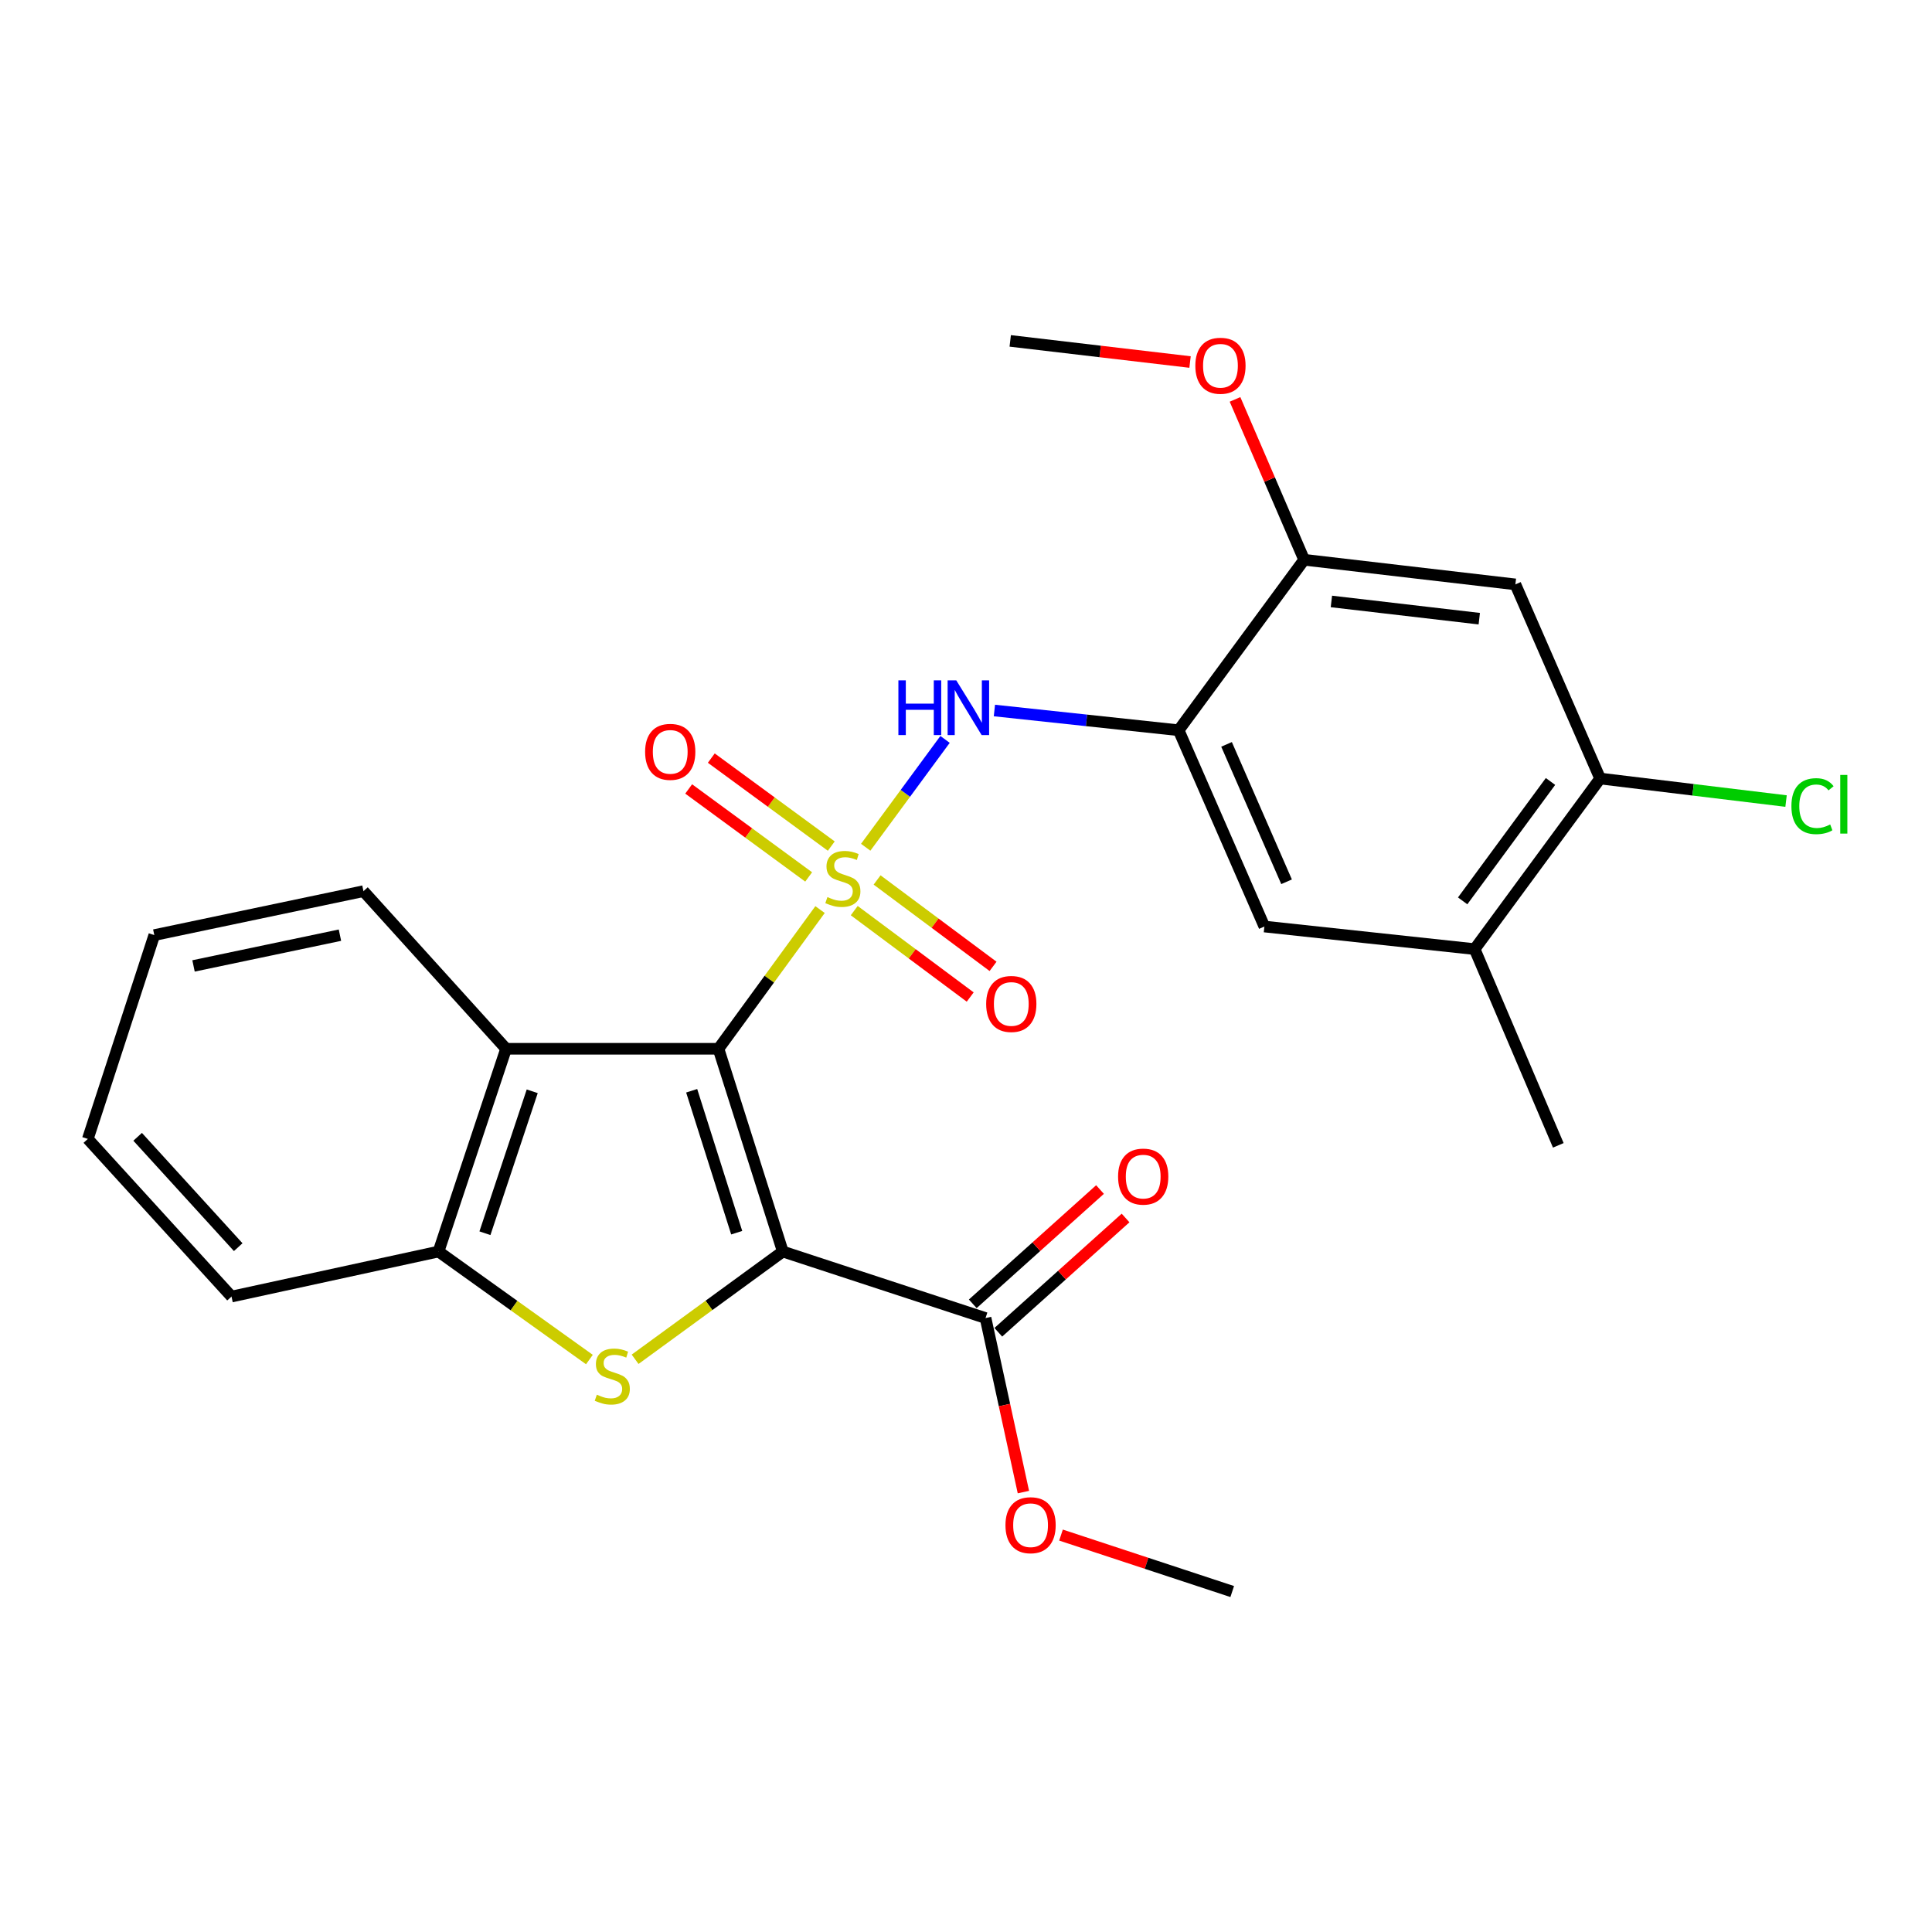 <?xml version='1.0' encoding='iso-8859-1'?>
<svg version='1.1' baseProfile='full'
              xmlns='http://www.w3.org/2000/svg'
                      xmlns:rdkit='http://www.rdkit.org/xml'
                      xmlns:xlink='http://www.w3.org/1999/xlink'
                  xml:space='preserve'
width='1000px' height='1000px' viewBox='0 0 1000 1000'>
<!-- END OF HEADER -->
<rect style='opacity:1.0;fill:#FFFFFF;stroke:none' width='1000' height='1000' x='0' y='0'> </rect>
<path class='bond-0' d='M 424.458,470.794 L 398.17,506.82' style='fill:none;fill-rule:evenodd;stroke:#CCCC00;stroke-width:6px;stroke-linecap:butt;stroke-linejoin:miter;stroke-opacity:1' />
<path class='bond-0' d='M 398.17,506.82 L 371.883,542.846' style='fill:none;fill-rule:evenodd;stroke:#000000;stroke-width:6px;stroke-linecap:butt;stroke-linejoin:miter;stroke-opacity:1' />
<path class='bond-4' d='M 448.089,438.541 L 468.625,410.629' style='fill:none;fill-rule:evenodd;stroke:#CCCC00;stroke-width:6px;stroke-linecap:butt;stroke-linejoin:miter;stroke-opacity:1' />
<path class='bond-4' d='M 468.625,410.629 L 489.16,382.716' style='fill:none;fill-rule:evenodd;stroke:#0000FF;stroke-width:6px;stroke-linecap:butt;stroke-linejoin:miter;stroke-opacity:1' />
<path class='bond-10' d='M 442.153,471.335 L 472.165,493.699' style='fill:none;fill-rule:evenodd;stroke:#CCCC00;stroke-width:6px;stroke-linecap:butt;stroke-linejoin:miter;stroke-opacity:1' />
<path class='bond-10' d='M 472.165,493.699 L 502.177,516.063' style='fill:none;fill-rule:evenodd;stroke:#FF0000;stroke-width:6px;stroke-linecap:butt;stroke-linejoin:miter;stroke-opacity:1' />
<path class='bond-10' d='M 453.98,455.463 L 483.992,477.827' style='fill:none;fill-rule:evenodd;stroke:#CCCC00;stroke-width:6px;stroke-linecap:butt;stroke-linejoin:miter;stroke-opacity:1' />
<path class='bond-10' d='M 483.992,477.827 L 514.004,500.191' style='fill:none;fill-rule:evenodd;stroke:#FF0000;stroke-width:6px;stroke-linecap:butt;stroke-linejoin:miter;stroke-opacity:1' />
<path class='bond-11' d='M 430.271,437.937 L 399.218,415.164' style='fill:none;fill-rule:evenodd;stroke:#CCCC00;stroke-width:6px;stroke-linecap:butt;stroke-linejoin:miter;stroke-opacity:1' />
<path class='bond-11' d='M 399.218,415.164 L 368.165,392.392' style='fill:none;fill-rule:evenodd;stroke:#FF0000;stroke-width:6px;stroke-linecap:butt;stroke-linejoin:miter;stroke-opacity:1' />
<path class='bond-11' d='M 418.566,453.899 L 387.513,431.127' style='fill:none;fill-rule:evenodd;stroke:#CCCC00;stroke-width:6px;stroke-linecap:butt;stroke-linejoin:miter;stroke-opacity:1' />
<path class='bond-11' d='M 387.513,431.127 L 356.459,408.354' style='fill:none;fill-rule:evenodd;stroke:#FF0000;stroke-width:6px;stroke-linecap:butt;stroke-linejoin:miter;stroke-opacity:1' />
<path class='bond-1' d='M 371.883,542.846 L 405.181,647.799' style='fill:none;fill-rule:evenodd;stroke:#000000;stroke-width:6px;stroke-linecap:butt;stroke-linejoin:miter;stroke-opacity:1' />
<path class='bond-1' d='M 358.01,564.575 L 381.319,638.042' style='fill:none;fill-rule:evenodd;stroke:#000000;stroke-width:6px;stroke-linecap:butt;stroke-linejoin:miter;stroke-opacity:1' />
<path class='bond-3' d='M 371.883,542.846 L 261.948,542.846' style='fill:none;fill-rule:evenodd;stroke:#000000;stroke-width:6px;stroke-linecap:butt;stroke-linejoin:miter;stroke-opacity:1' />
<path class='bond-2' d='M 405.181,647.799 L 366.957,675.679' style='fill:none;fill-rule:evenodd;stroke:#000000;stroke-width:6px;stroke-linecap:butt;stroke-linejoin:miter;stroke-opacity:1' />
<path class='bond-2' d='M 366.957,675.679 L 328.732,703.559' style='fill:none;fill-rule:evenodd;stroke:#CCCC00;stroke-width:6px;stroke-linecap:butt;stroke-linejoin:miter;stroke-opacity:1' />
<path class='bond-7' d='M 405.181,647.799 L 510.112,682.219' style='fill:none;fill-rule:evenodd;stroke:#000000;stroke-width:6px;stroke-linecap:butt;stroke-linejoin:miter;stroke-opacity:1' />
<path class='bond-26' d='M 305.076,703.696 L 266.027,675.748' style='fill:none;fill-rule:evenodd;stroke:#CCCC00;stroke-width:6px;stroke-linecap:butt;stroke-linejoin:miter;stroke-opacity:1' />
<path class='bond-26' d='M 266.027,675.748 L 226.978,647.799' style='fill:none;fill-rule:evenodd;stroke:#000000;stroke-width:6px;stroke-linecap:butt;stroke-linejoin:miter;stroke-opacity:1' />
<path class='bond-6' d='M 261.948,542.846 L 226.978,647.799' style='fill:none;fill-rule:evenodd;stroke:#000000;stroke-width:6px;stroke-linecap:butt;stroke-linejoin:miter;stroke-opacity:1' />
<path class='bond-6' d='M 275.482,564.846 L 251.003,638.313' style='fill:none;fill-rule:evenodd;stroke:#000000;stroke-width:6px;stroke-linecap:butt;stroke-linejoin:miter;stroke-opacity:1' />
<path class='bond-19' d='M 261.948,542.846 L 188.127,461.261' style='fill:none;fill-rule:evenodd;stroke:#000000;stroke-width:6px;stroke-linecap:butt;stroke-linejoin:miter;stroke-opacity:1' />
<path class='bond-5' d='M 514.703,367.758 L 562.383,372.865' style='fill:none;fill-rule:evenodd;stroke:#0000FF;stroke-width:6px;stroke-linecap:butt;stroke-linejoin:miter;stroke-opacity:1' />
<path class='bond-5' d='M 562.383,372.865 L 610.062,377.971' style='fill:none;fill-rule:evenodd;stroke:#000000;stroke-width:6px;stroke-linecap:butt;stroke-linejoin:miter;stroke-opacity:1' />
<path class='bond-9' d='M 610.062,377.971 L 675.02,289.733' style='fill:none;fill-rule:evenodd;stroke:#000000;stroke-width:6px;stroke-linecap:butt;stroke-linejoin:miter;stroke-opacity:1' />
<path class='bond-13' d='M 610.062,377.971 L 654.445,479.57' style='fill:none;fill-rule:evenodd;stroke:#000000;stroke-width:6px;stroke-linecap:butt;stroke-linejoin:miter;stroke-opacity:1' />
<path class='bond-13' d='M 634.858,385.287 L 665.926,456.407' style='fill:none;fill-rule:evenodd;stroke:#000000;stroke-width:6px;stroke-linecap:butt;stroke-linejoin:miter;stroke-opacity:1' />
<path class='bond-20' d='M 226.978,647.799 L 119.826,671.101' style='fill:none;fill-rule:evenodd;stroke:#000000;stroke-width:6px;stroke-linecap:butt;stroke-linejoin:miter;stroke-opacity:1' />
<path class='bond-15' d='M 516.725,689.582 L 549.658,660.005' style='fill:none;fill-rule:evenodd;stroke:#000000;stroke-width:6px;stroke-linecap:butt;stroke-linejoin:miter;stroke-opacity:1' />
<path class='bond-15' d='M 549.658,660.005 L 582.59,630.427' style='fill:none;fill-rule:evenodd;stroke:#FF0000;stroke-width:6px;stroke-linecap:butt;stroke-linejoin:miter;stroke-opacity:1' />
<path class='bond-15' d='M 503.499,674.856 L 536.431,645.278' style='fill:none;fill-rule:evenodd;stroke:#000000;stroke-width:6px;stroke-linecap:butt;stroke-linejoin:miter;stroke-opacity:1' />
<path class='bond-15' d='M 536.431,645.278 L 569.364,615.701' style='fill:none;fill-rule:evenodd;stroke:#FF0000;stroke-width:6px;stroke-linecap:butt;stroke-linejoin:miter;stroke-opacity:1' />
<path class='bond-17' d='M 510.112,682.219 L 519.913,727.259' style='fill:none;fill-rule:evenodd;stroke:#000000;stroke-width:6px;stroke-linecap:butt;stroke-linejoin:miter;stroke-opacity:1' />
<path class='bond-17' d='M 519.913,727.259 L 529.713,772.299' style='fill:none;fill-rule:evenodd;stroke:#FF0000;stroke-width:6px;stroke-linecap:butt;stroke-linejoin:miter;stroke-opacity:1' />
<path class='bond-8' d='M 784.361,302.478 L 675.02,289.733' style='fill:none;fill-rule:evenodd;stroke:#000000;stroke-width:6px;stroke-linecap:butt;stroke-linejoin:miter;stroke-opacity:1' />
<path class='bond-8' d='M 765.668,320.228 L 689.129,311.306' style='fill:none;fill-rule:evenodd;stroke:#000000;stroke-width:6px;stroke-linecap:butt;stroke-linejoin:miter;stroke-opacity:1' />
<path class='bond-27' d='M 784.361,302.478 L 828.227,402.967' style='fill:none;fill-rule:evenodd;stroke:#000000;stroke-width:6px;stroke-linecap:butt;stroke-linejoin:miter;stroke-opacity:1' />
<path class='bond-18' d='M 675.02,289.733 L 657.132,248.231' style='fill:none;fill-rule:evenodd;stroke:#000000;stroke-width:6px;stroke-linecap:butt;stroke-linejoin:miter;stroke-opacity:1' />
<path class='bond-18' d='M 657.132,248.231 L 639.245,206.729' style='fill:none;fill-rule:evenodd;stroke:#FF0000;stroke-width:6px;stroke-linecap:butt;stroke-linejoin:miter;stroke-opacity:1' />
<path class='bond-12' d='M 828.227,402.967 L 763.269,491.26' style='fill:none;fill-rule:evenodd;stroke:#000000;stroke-width:6px;stroke-linecap:butt;stroke-linejoin:miter;stroke-opacity:1' />
<path class='bond-12' d='M 802.539,404.481 L 757.069,466.286' style='fill:none;fill-rule:evenodd;stroke:#000000;stroke-width:6px;stroke-linecap:butt;stroke-linejoin:miter;stroke-opacity:1' />
<path class='bond-16' d='M 828.227,402.967 L 876.345,408.796' style='fill:none;fill-rule:evenodd;stroke:#000000;stroke-width:6px;stroke-linecap:butt;stroke-linejoin:miter;stroke-opacity:1' />
<path class='bond-16' d='M 876.345,408.796 L 924.463,414.626' style='fill:none;fill-rule:evenodd;stroke:#00CC00;stroke-width:6px;stroke-linecap:butt;stroke-linejoin:miter;stroke-opacity:1' />
<path class='bond-14' d='M 654.445,479.57 L 763.269,491.26' style='fill:none;fill-rule:evenodd;stroke:#000000;stroke-width:6px;stroke-linecap:butt;stroke-linejoin:miter;stroke-opacity:1' />
<path class='bond-21' d='M 763.269,491.26 L 806.574,592.826' style='fill:none;fill-rule:evenodd;stroke:#000000;stroke-width:6px;stroke-linecap:butt;stroke-linejoin:miter;stroke-opacity:1' />
<path class='bond-22' d='M 549.173,794.554 L 593.484,809.167' style='fill:none;fill-rule:evenodd;stroke:#FF0000;stroke-width:6px;stroke-linecap:butt;stroke-linejoin:miter;stroke-opacity:1' />
<path class='bond-22' d='M 593.484,809.167 L 637.796,823.78' style='fill:none;fill-rule:evenodd;stroke:#000000;stroke-width:6px;stroke-linecap:butt;stroke-linejoin:miter;stroke-opacity:1' />
<path class='bond-23' d='M 615.965,187.384 L 569.428,181.914' style='fill:none;fill-rule:evenodd;stroke:#FF0000;stroke-width:6px;stroke-linecap:butt;stroke-linejoin:miter;stroke-opacity:1' />
<path class='bond-23' d='M 569.428,181.914 L 522.891,176.444' style='fill:none;fill-rule:evenodd;stroke:#000000;stroke-width:6px;stroke-linecap:butt;stroke-linejoin:miter;stroke-opacity:1' />
<path class='bond-24' d='M 188.127,461.261 L 79.864,484.002' style='fill:none;fill-rule:evenodd;stroke:#000000;stroke-width:6px;stroke-linecap:butt;stroke-linejoin:miter;stroke-opacity:1' />
<path class='bond-24' d='M 175.956,484.043 L 100.172,499.962' style='fill:none;fill-rule:evenodd;stroke:#000000;stroke-width:6px;stroke-linecap:butt;stroke-linejoin:miter;stroke-opacity:1' />
<path class='bond-28' d='M 119.826,671.101 L 45.455,589.505' style='fill:none;fill-rule:evenodd;stroke:#000000;stroke-width:6px;stroke-linecap:butt;stroke-linejoin:miter;stroke-opacity:1' />
<path class='bond-28' d='M 123.299,645.528 L 71.24,588.411' style='fill:none;fill-rule:evenodd;stroke:#000000;stroke-width:6px;stroke-linecap:butt;stroke-linejoin:miter;stroke-opacity:1' />
<path class='bond-25' d='M 79.864,484.002 L 45.455,589.505' style='fill:none;fill-rule:evenodd;stroke:#000000;stroke-width:6px;stroke-linecap:butt;stroke-linejoin:miter;stroke-opacity:1' />
<path  class='atom-0' d='M 428.269 464.328
Q 428.589 464.448, 429.909 465.008
Q 431.229 465.568, 432.669 465.928
Q 434.149 466.248, 435.589 466.248
Q 438.269 466.248, 439.829 464.968
Q 441.389 463.648, 441.389 461.368
Q 441.389 459.808, 440.589 458.848
Q 439.829 457.888, 438.629 457.368
Q 437.429 456.848, 435.429 456.248
Q 432.909 455.488, 431.389 454.768
Q 429.909 454.048, 428.829 452.528
Q 427.789 451.008, 427.789 448.448
Q 427.789 444.888, 430.189 442.688
Q 432.629 440.488, 437.429 440.488
Q 440.709 440.488, 444.429 442.048
L 443.509 445.128
Q 440.109 443.728, 437.549 443.728
Q 434.789 443.728, 433.269 444.888
Q 431.749 446.008, 431.789 447.968
Q 431.789 449.488, 432.549 450.408
Q 433.349 451.328, 434.469 451.848
Q 435.629 452.368, 437.549 452.968
Q 440.109 453.768, 441.629 454.568
Q 443.149 455.368, 444.229 457.008
Q 445.349 458.608, 445.349 461.368
Q 445.349 465.288, 442.709 467.408
Q 440.109 469.488, 435.749 469.488
Q 433.229 469.488, 431.309 468.928
Q 429.429 468.408, 427.189 467.488
L 428.269 464.328
' fill='#CCCC00'/>
<path  class='atom-3' d='M 308.921 721.894
Q 309.241 722.014, 310.561 722.574
Q 311.881 723.134, 313.321 723.494
Q 314.801 723.814, 316.241 723.814
Q 318.921 723.814, 320.481 722.534
Q 322.041 721.214, 322.041 718.934
Q 322.041 717.374, 321.241 716.414
Q 320.481 715.454, 319.281 714.934
Q 318.081 714.414, 316.081 713.814
Q 313.561 713.054, 312.041 712.334
Q 310.561 711.614, 309.481 710.094
Q 308.441 708.574, 308.441 706.014
Q 308.441 702.454, 310.841 700.254
Q 313.281 698.054, 318.081 698.054
Q 321.361 698.054, 325.081 699.614
L 324.161 702.694
Q 320.761 701.294, 318.201 701.294
Q 315.441 701.294, 313.921 702.454
Q 312.401 703.574, 312.441 705.534
Q 312.441 707.054, 313.201 707.974
Q 314.001 708.894, 315.121 709.414
Q 316.281 709.934, 318.201 710.534
Q 320.761 711.334, 322.281 712.134
Q 323.801 712.934, 324.881 714.574
Q 326.001 716.174, 326.001 718.934
Q 326.001 722.854, 323.361 724.974
Q 320.761 727.054, 316.401 727.054
Q 313.881 727.054, 311.961 726.494
Q 310.081 725.974, 307.841 725.054
L 308.921 721.894
' fill='#CCCC00'/>
<path  class='atom-5' d='M 465.007 352.155
L 468.847 352.155
L 468.847 364.195
L 483.327 364.195
L 483.327 352.155
L 487.167 352.155
L 487.167 380.475
L 483.327 380.475
L 483.327 367.395
L 468.847 367.395
L 468.847 380.475
L 465.007 380.475
L 465.007 352.155
' fill='#0000FF'/>
<path  class='atom-5' d='M 494.967 352.155
L 504.247 367.155
Q 505.167 368.635, 506.647 371.315
Q 508.127 373.995, 508.207 374.155
L 508.207 352.155
L 511.967 352.155
L 511.967 380.475
L 508.087 380.475
L 498.127 364.075
Q 496.967 362.155, 495.727 359.955
Q 494.527 357.755, 494.167 357.075
L 494.167 380.475
L 490.487 380.475
L 490.487 352.155
L 494.967 352.155
' fill='#0000FF'/>
<path  class='atom-11' d='M 510.44 519.646
Q 510.44 512.846, 513.8 509.046
Q 517.16 505.246, 523.44 505.246
Q 529.72 505.246, 533.08 509.046
Q 536.44 512.846, 536.44 519.646
Q 536.44 526.526, 533.04 530.446
Q 529.64 534.326, 523.44 534.326
Q 517.2 534.326, 513.8 530.446
Q 510.44 526.566, 510.44 519.646
M 523.44 531.126
Q 527.76 531.126, 530.08 528.246
Q 532.44 525.326, 532.44 519.646
Q 532.44 514.086, 530.08 511.286
Q 527.76 508.446, 523.44 508.446
Q 519.12 508.446, 516.76 511.246
Q 514.44 514.046, 514.44 519.646
Q 514.44 525.366, 516.76 528.246
Q 519.12 531.126, 523.44 531.126
' fill='#FF0000'/>
<path  class='atom-12' d='M 333.909 389.158
Q 333.909 382.358, 337.269 378.558
Q 340.629 374.758, 346.909 374.758
Q 353.189 374.758, 356.549 378.558
Q 359.909 382.358, 359.909 389.158
Q 359.909 396.038, 356.509 399.958
Q 353.109 403.838, 346.909 403.838
Q 340.669 403.838, 337.269 399.958
Q 333.909 396.078, 333.909 389.158
M 346.909 400.638
Q 351.229 400.638, 353.549 397.758
Q 355.909 394.838, 355.909 389.158
Q 355.909 383.598, 353.549 380.798
Q 351.229 377.958, 346.909 377.958
Q 342.589 377.958, 340.229 380.758
Q 337.909 383.558, 337.909 389.158
Q 337.909 394.878, 340.229 397.758
Q 342.589 400.638, 346.909 400.638
' fill='#FF0000'/>
<path  class='atom-16' d='M 578.719 609.005
Q 578.719 602.205, 582.079 598.405
Q 585.439 594.605, 591.719 594.605
Q 597.999 594.605, 601.359 598.405
Q 604.719 602.205, 604.719 609.005
Q 604.719 615.885, 601.319 619.805
Q 597.919 623.685, 591.719 623.685
Q 585.479 623.685, 582.079 619.805
Q 578.719 615.925, 578.719 609.005
M 591.719 620.485
Q 596.039 620.485, 598.359 617.605
Q 600.719 614.685, 600.719 609.005
Q 600.719 603.445, 598.359 600.645
Q 596.039 597.805, 591.719 597.805
Q 587.399 597.805, 585.039 600.605
Q 582.719 603.405, 582.719 609.005
Q 582.719 614.725, 585.039 617.605
Q 587.399 620.485, 591.719 620.485
' fill='#FF0000'/>
<path  class='atom-17' d='M 927.231 417.264
Q 927.231 410.224, 930.511 406.544
Q 933.831 402.824, 940.111 402.824
Q 945.951 402.824, 949.071 406.944
L 946.431 409.104
Q 944.151 406.104, 940.111 406.104
Q 935.831 406.104, 933.551 408.984
Q 931.311 411.824, 931.311 417.264
Q 931.311 422.864, 933.631 425.744
Q 935.991 428.624, 940.551 428.624
Q 943.671 428.624, 947.311 426.744
L 948.431 429.744
Q 946.951 430.704, 944.711 431.264
Q 942.471 431.824, 939.991 431.824
Q 933.831 431.824, 930.511 428.064
Q 927.231 424.304, 927.231 417.264
' fill='#00CC00'/>
<path  class='atom-17' d='M 952.511 401.104
L 956.191 401.104
L 956.191 431.464
L 952.511 431.464
L 952.511 401.104
' fill='#00CC00'/>
<path  class='atom-18' d='M 520.425 789.441
Q 520.425 782.641, 523.785 778.841
Q 527.145 775.041, 533.425 775.041
Q 539.705 775.041, 543.065 778.841
Q 546.425 782.641, 546.425 789.441
Q 546.425 796.321, 543.025 800.241
Q 539.625 804.121, 533.425 804.121
Q 527.185 804.121, 523.785 800.241
Q 520.425 796.361, 520.425 789.441
M 533.425 800.921
Q 537.745 800.921, 540.065 798.041
Q 542.425 795.121, 542.425 789.441
Q 542.425 783.881, 540.065 781.081
Q 537.745 778.241, 533.425 778.241
Q 529.105 778.241, 526.745 781.041
Q 524.425 783.841, 524.425 789.441
Q 524.425 795.161, 526.745 798.041
Q 529.105 800.921, 533.425 800.921
' fill='#FF0000'/>
<path  class='atom-19' d='M 618.704 189.314
Q 618.704 182.514, 622.064 178.714
Q 625.424 174.914, 631.704 174.914
Q 637.984 174.914, 641.344 178.714
Q 644.704 182.514, 644.704 189.314
Q 644.704 196.194, 641.304 200.114
Q 637.904 203.994, 631.704 203.994
Q 625.464 203.994, 622.064 200.114
Q 618.704 196.234, 618.704 189.314
M 631.704 200.794
Q 636.024 200.794, 638.344 197.914
Q 640.704 194.994, 640.704 189.314
Q 640.704 183.754, 638.344 180.954
Q 636.024 178.114, 631.704 178.114
Q 627.384 178.114, 625.024 180.914
Q 622.704 183.714, 622.704 189.314
Q 622.704 195.034, 625.024 197.914
Q 627.384 200.794, 631.704 200.794
' fill='#FF0000'/>
</svg>
